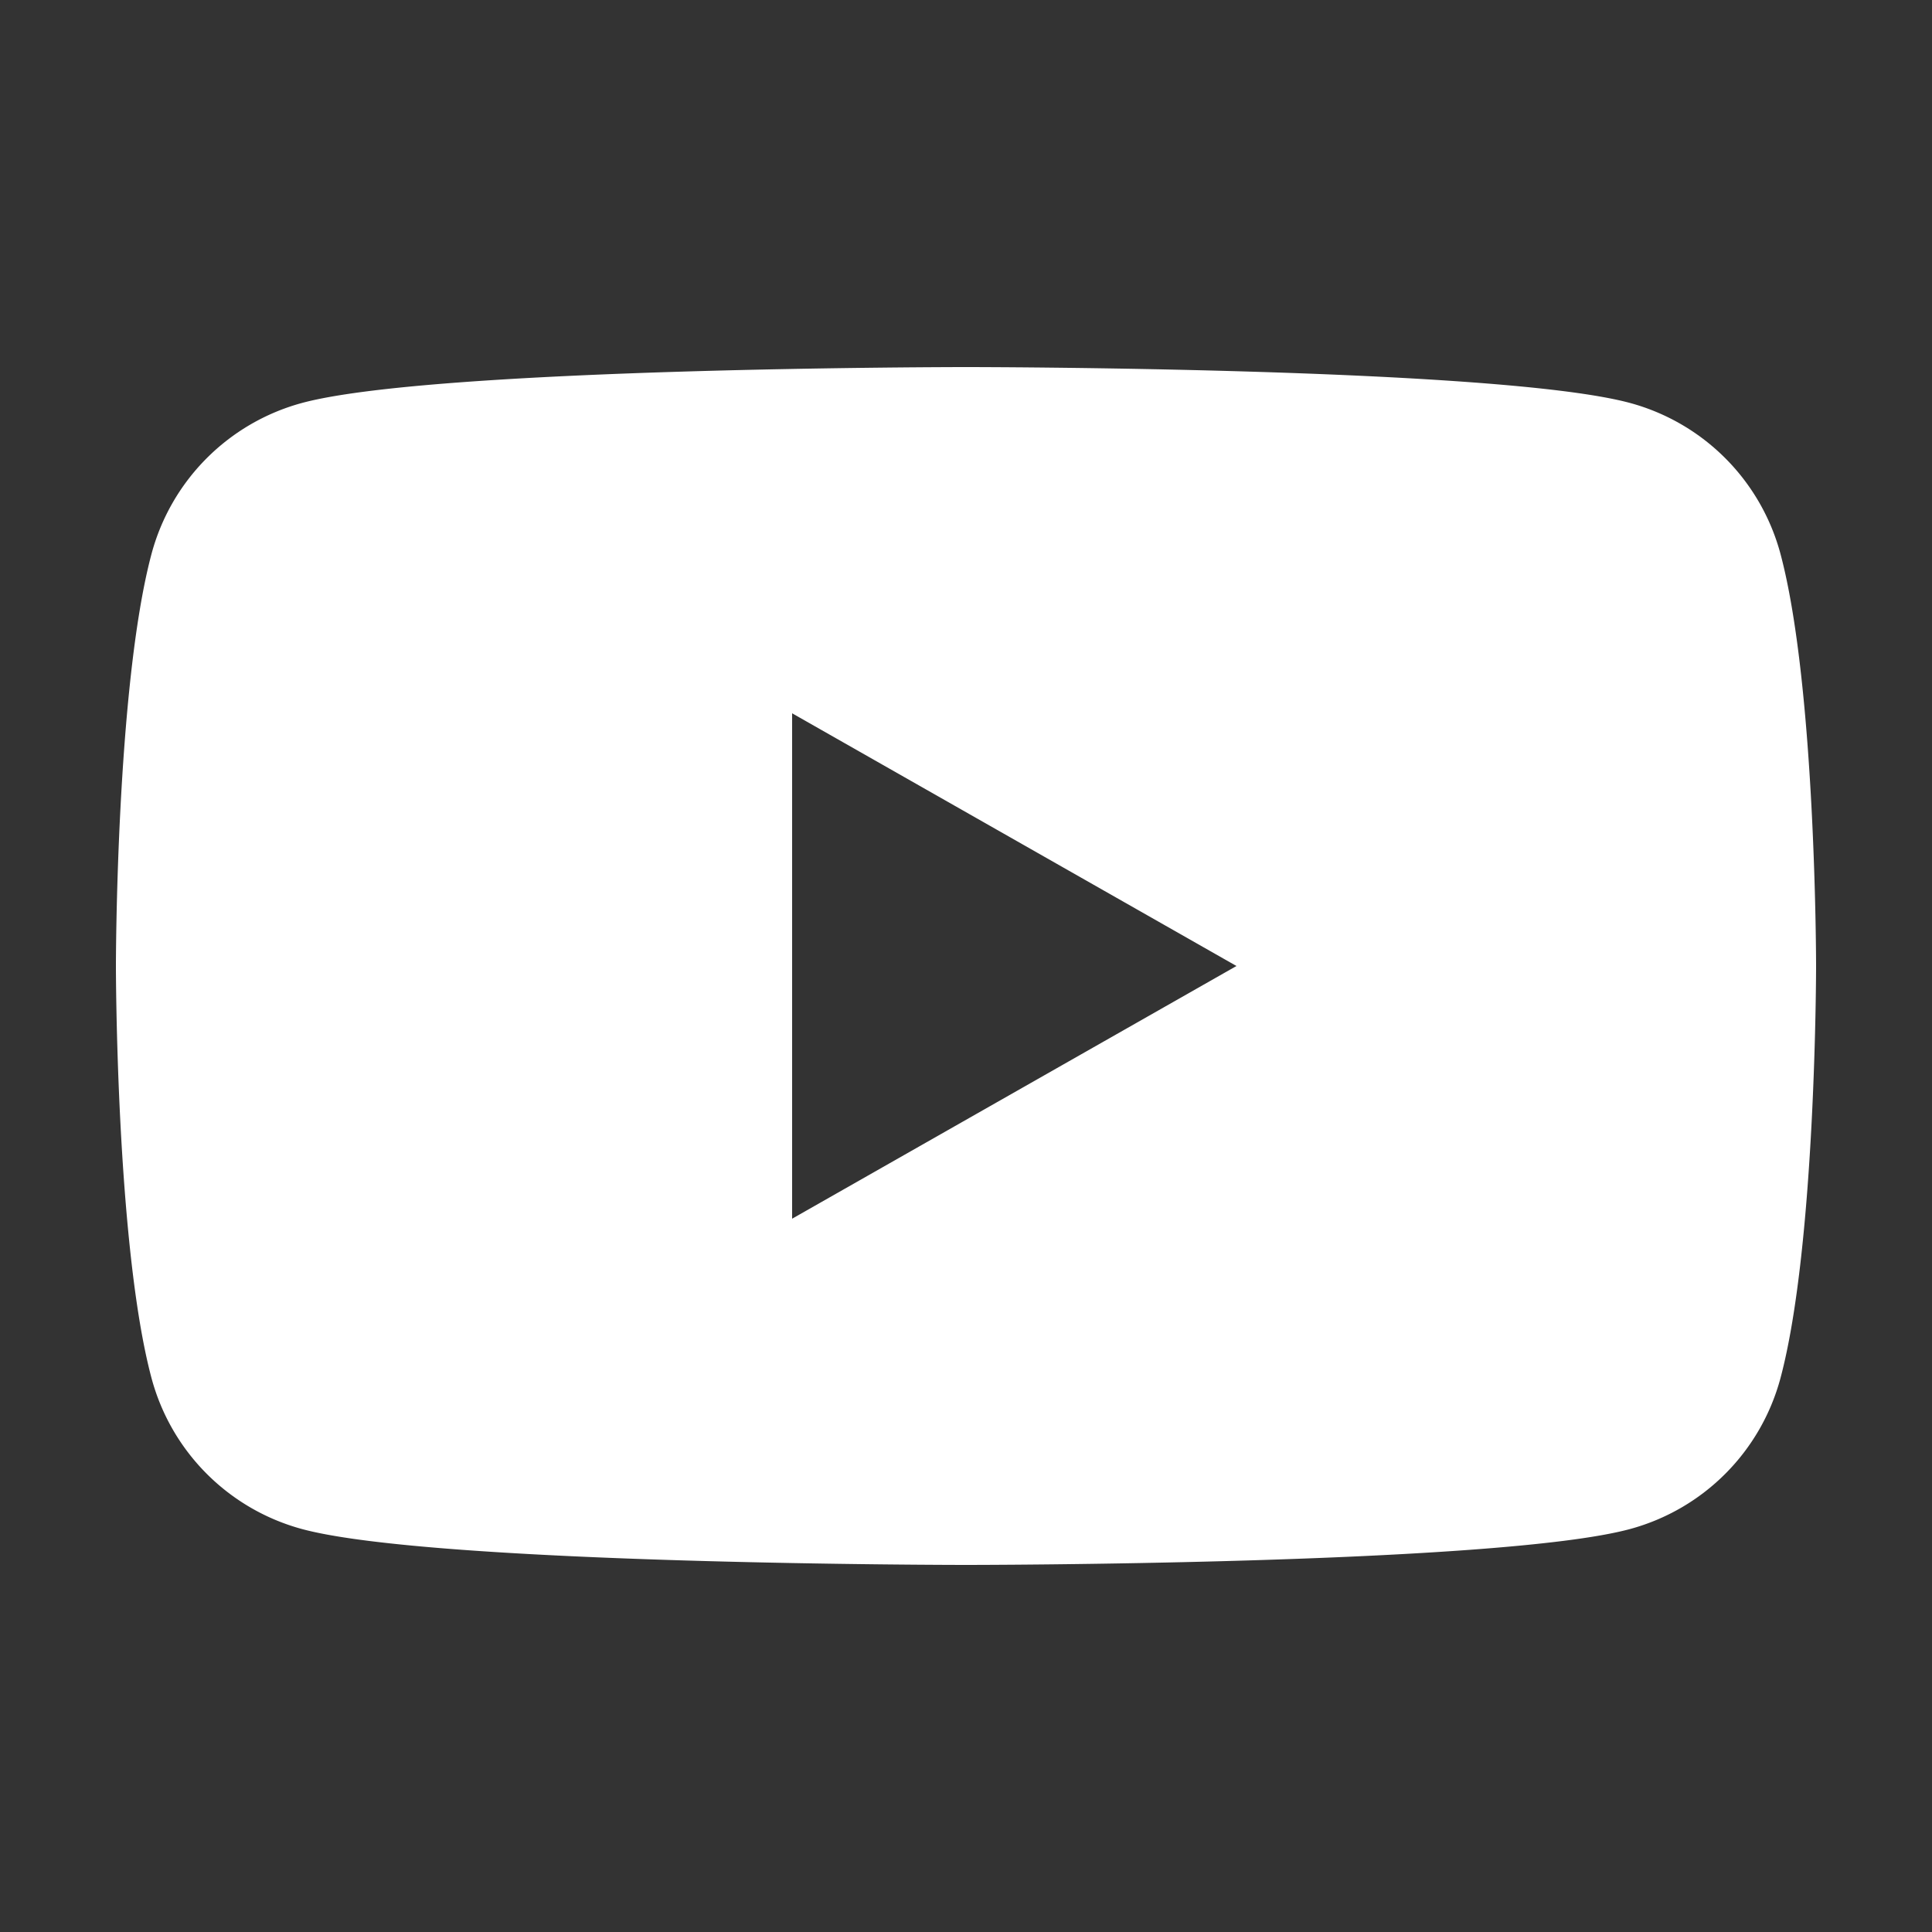 <svg xmlns="http://www.w3.org/2000/svg" viewBox="0 0 50 50"><rect x="0" y="0" width="50" height="50" fill="#333333" stroke="none"/><defs><style>.cls-1{fill:#fff;}.cls-2{fill:none;}</style></defs><title>YouTube_icon</title><g id="Layer_2" data-name="Layer 2"><g id="Layer_3" data-name="Layer 3"><path class="cls-1" d="M46.08,14.34a5.53,5.53,0,0,0-3.89-3.91C38.76,9.5,25,9.5,25,9.5s-13.76,0-17.19.93a5.53,5.53,0,0,0-3.89,3.91C3,17.79,3,25,3,25s0,7.21.92,10.66a5.53,5.53,0,0,0,3.89,3.91c3.43.93,17.19.93,17.19.93s13.76,0,17.19-.93a5.53,5.53,0,0,0,3.89-3.91C47,32.21,47,25,47,25S47,17.79,46.08,14.34ZM20.5,31.54V18.46L32,25Z"/><rect class="cls-2" width="50" height="50"/></g></g></svg>